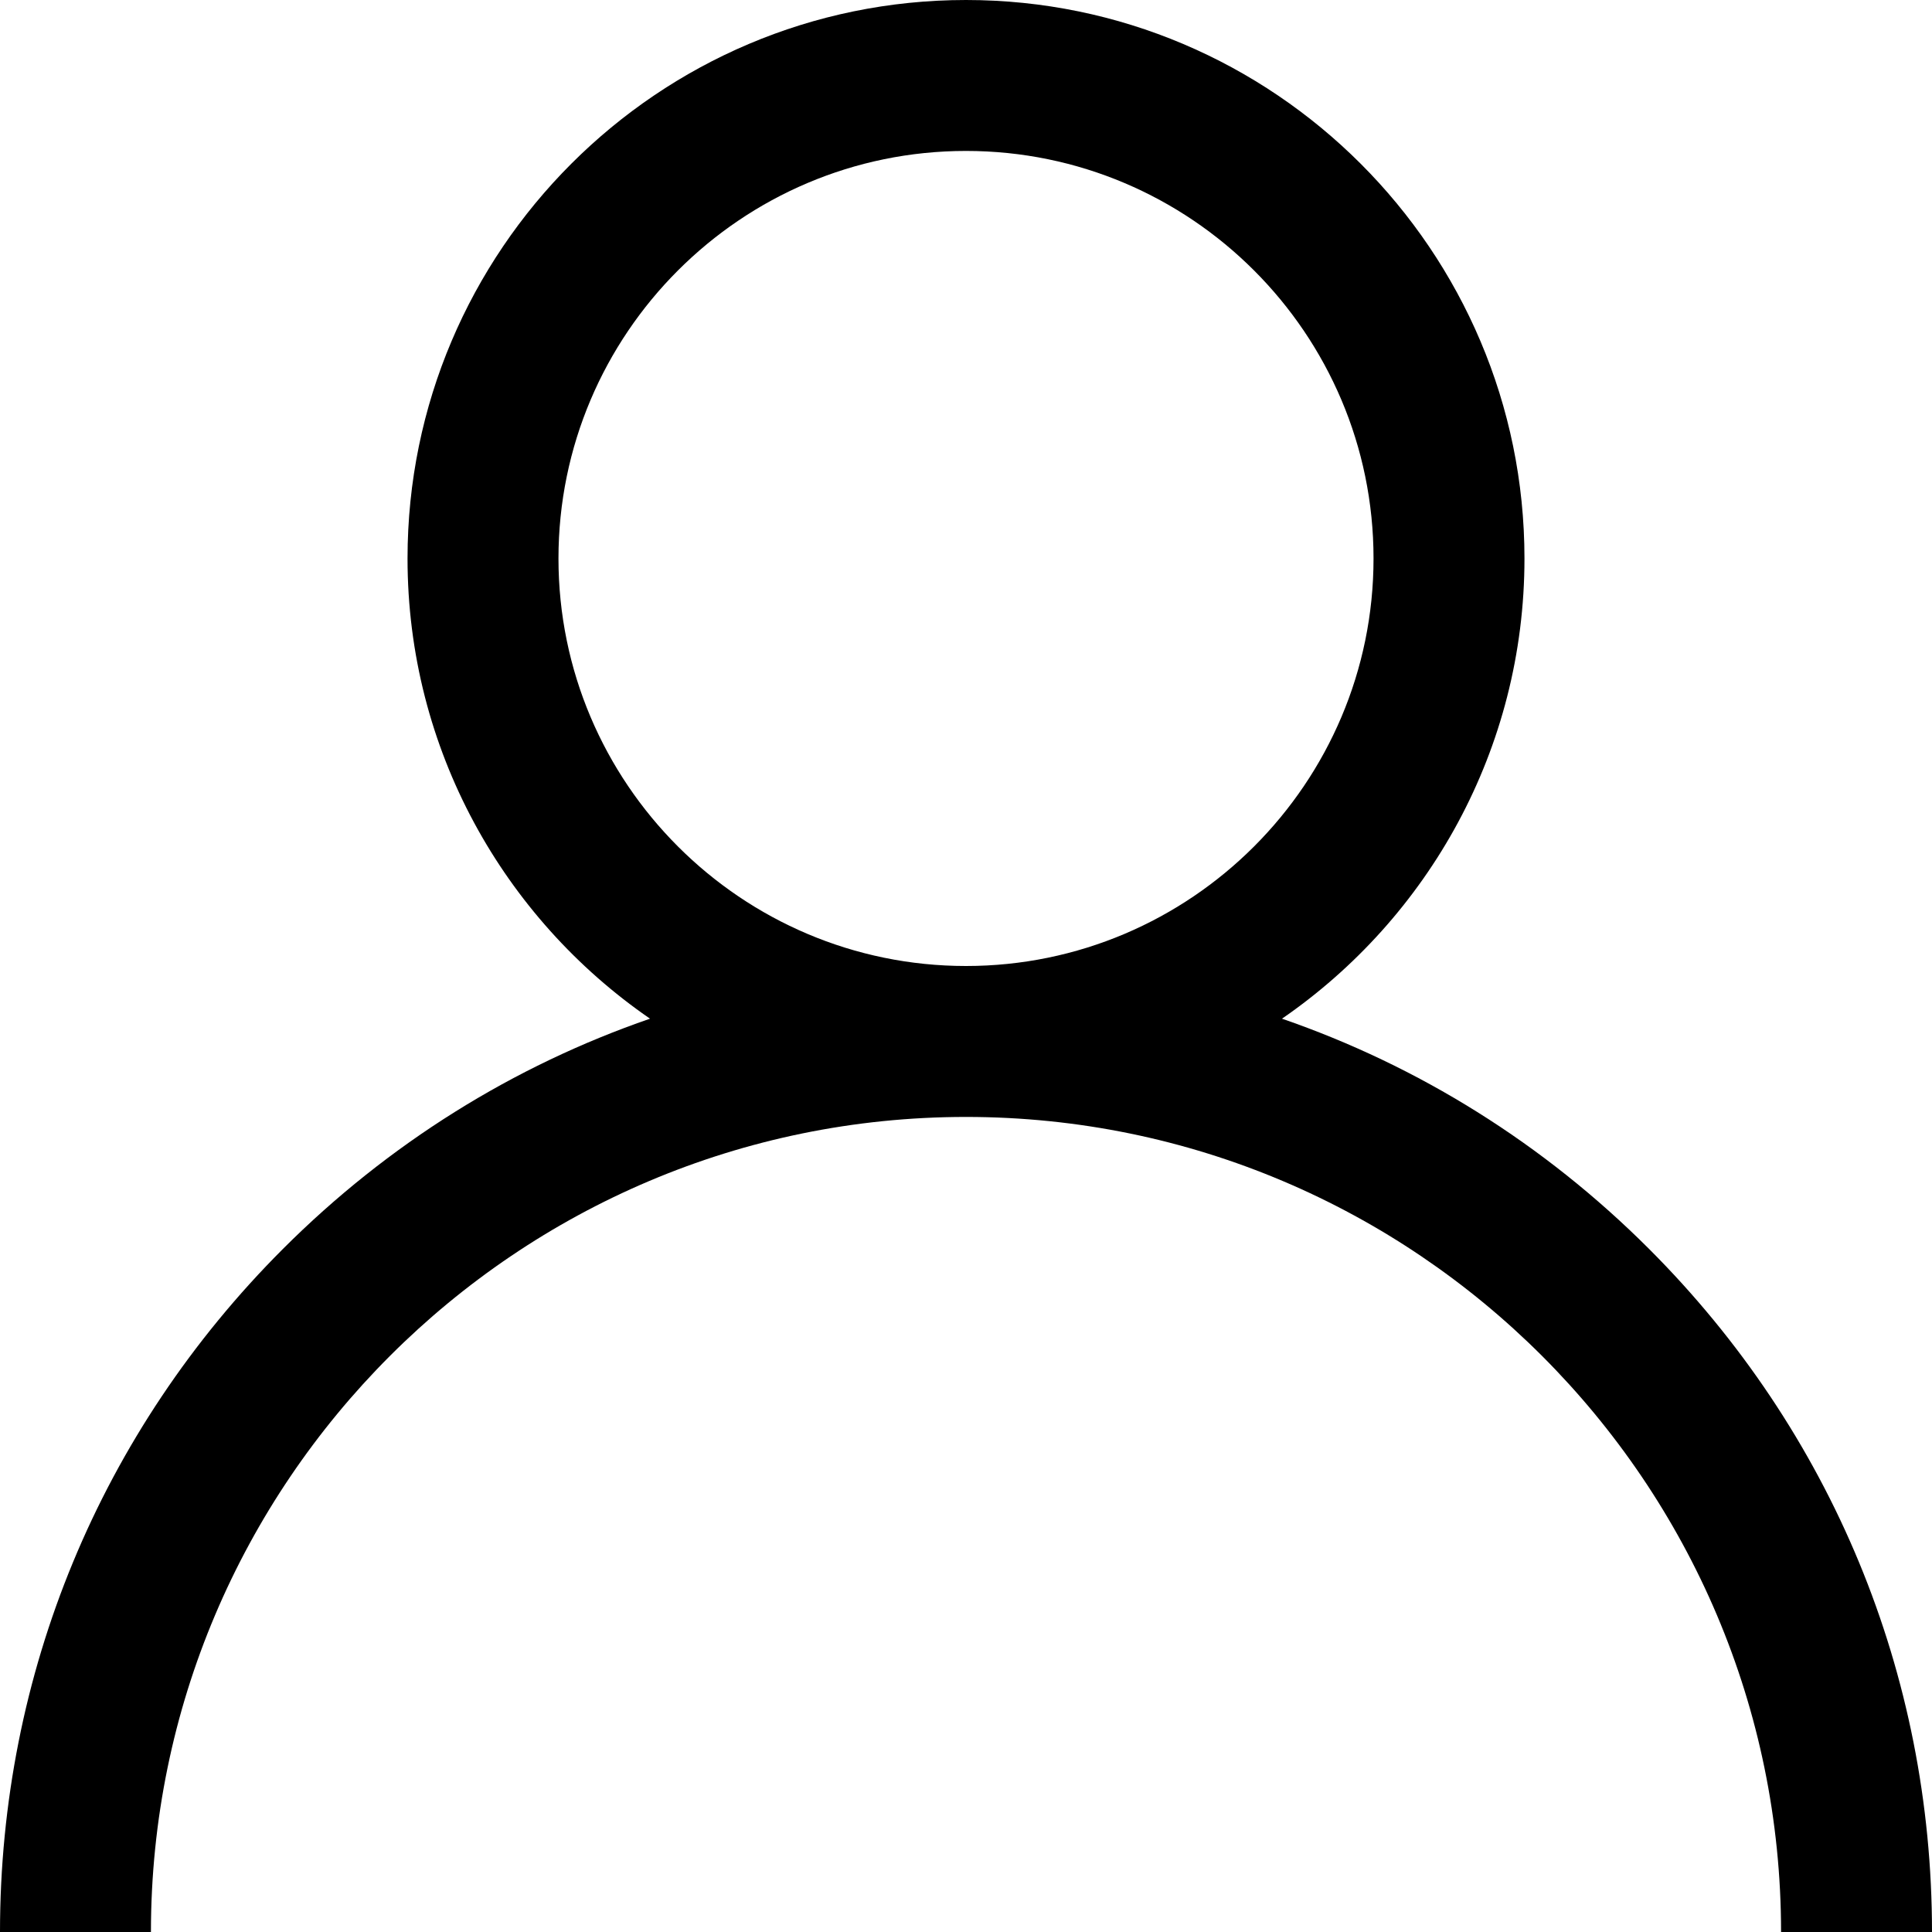 <svg
        version="1.1"
        id="Capa_1"
        xmlns="http://www.w3.org/2000/svg"
        x="0px"
        y="0px"
        width="512px"
        height="512px"
        viewBox="0 0 512 512"
>
    <g>
        <g>
            <path
                    d="M437.02,330.98c-27.883-27.882-61.071-48.523-97.281-61.018C378.521,243.251,404,198.548,404,148
              C404,66.393,337.607,0,256,0S108,66.393,108,148c0,50.548,25.479,95.251,64.262,121.962
              c-36.21,12.495-69.398,33.136-97.281,61.018C26.629,379.333,0,443.62,0,512h40c0-119.103,96.897-216,216-216s216,96.897,216,216
              h40C512,443.62,485.371,379.333,437.02,330.98z M256,256c-59.551,0-108-48.448-108-108S196.449,40,256,40
              c59.551,0,108,48.448,108,108S315.551,256,256,256z"
            />
        </g>
    </g>
</svg>
